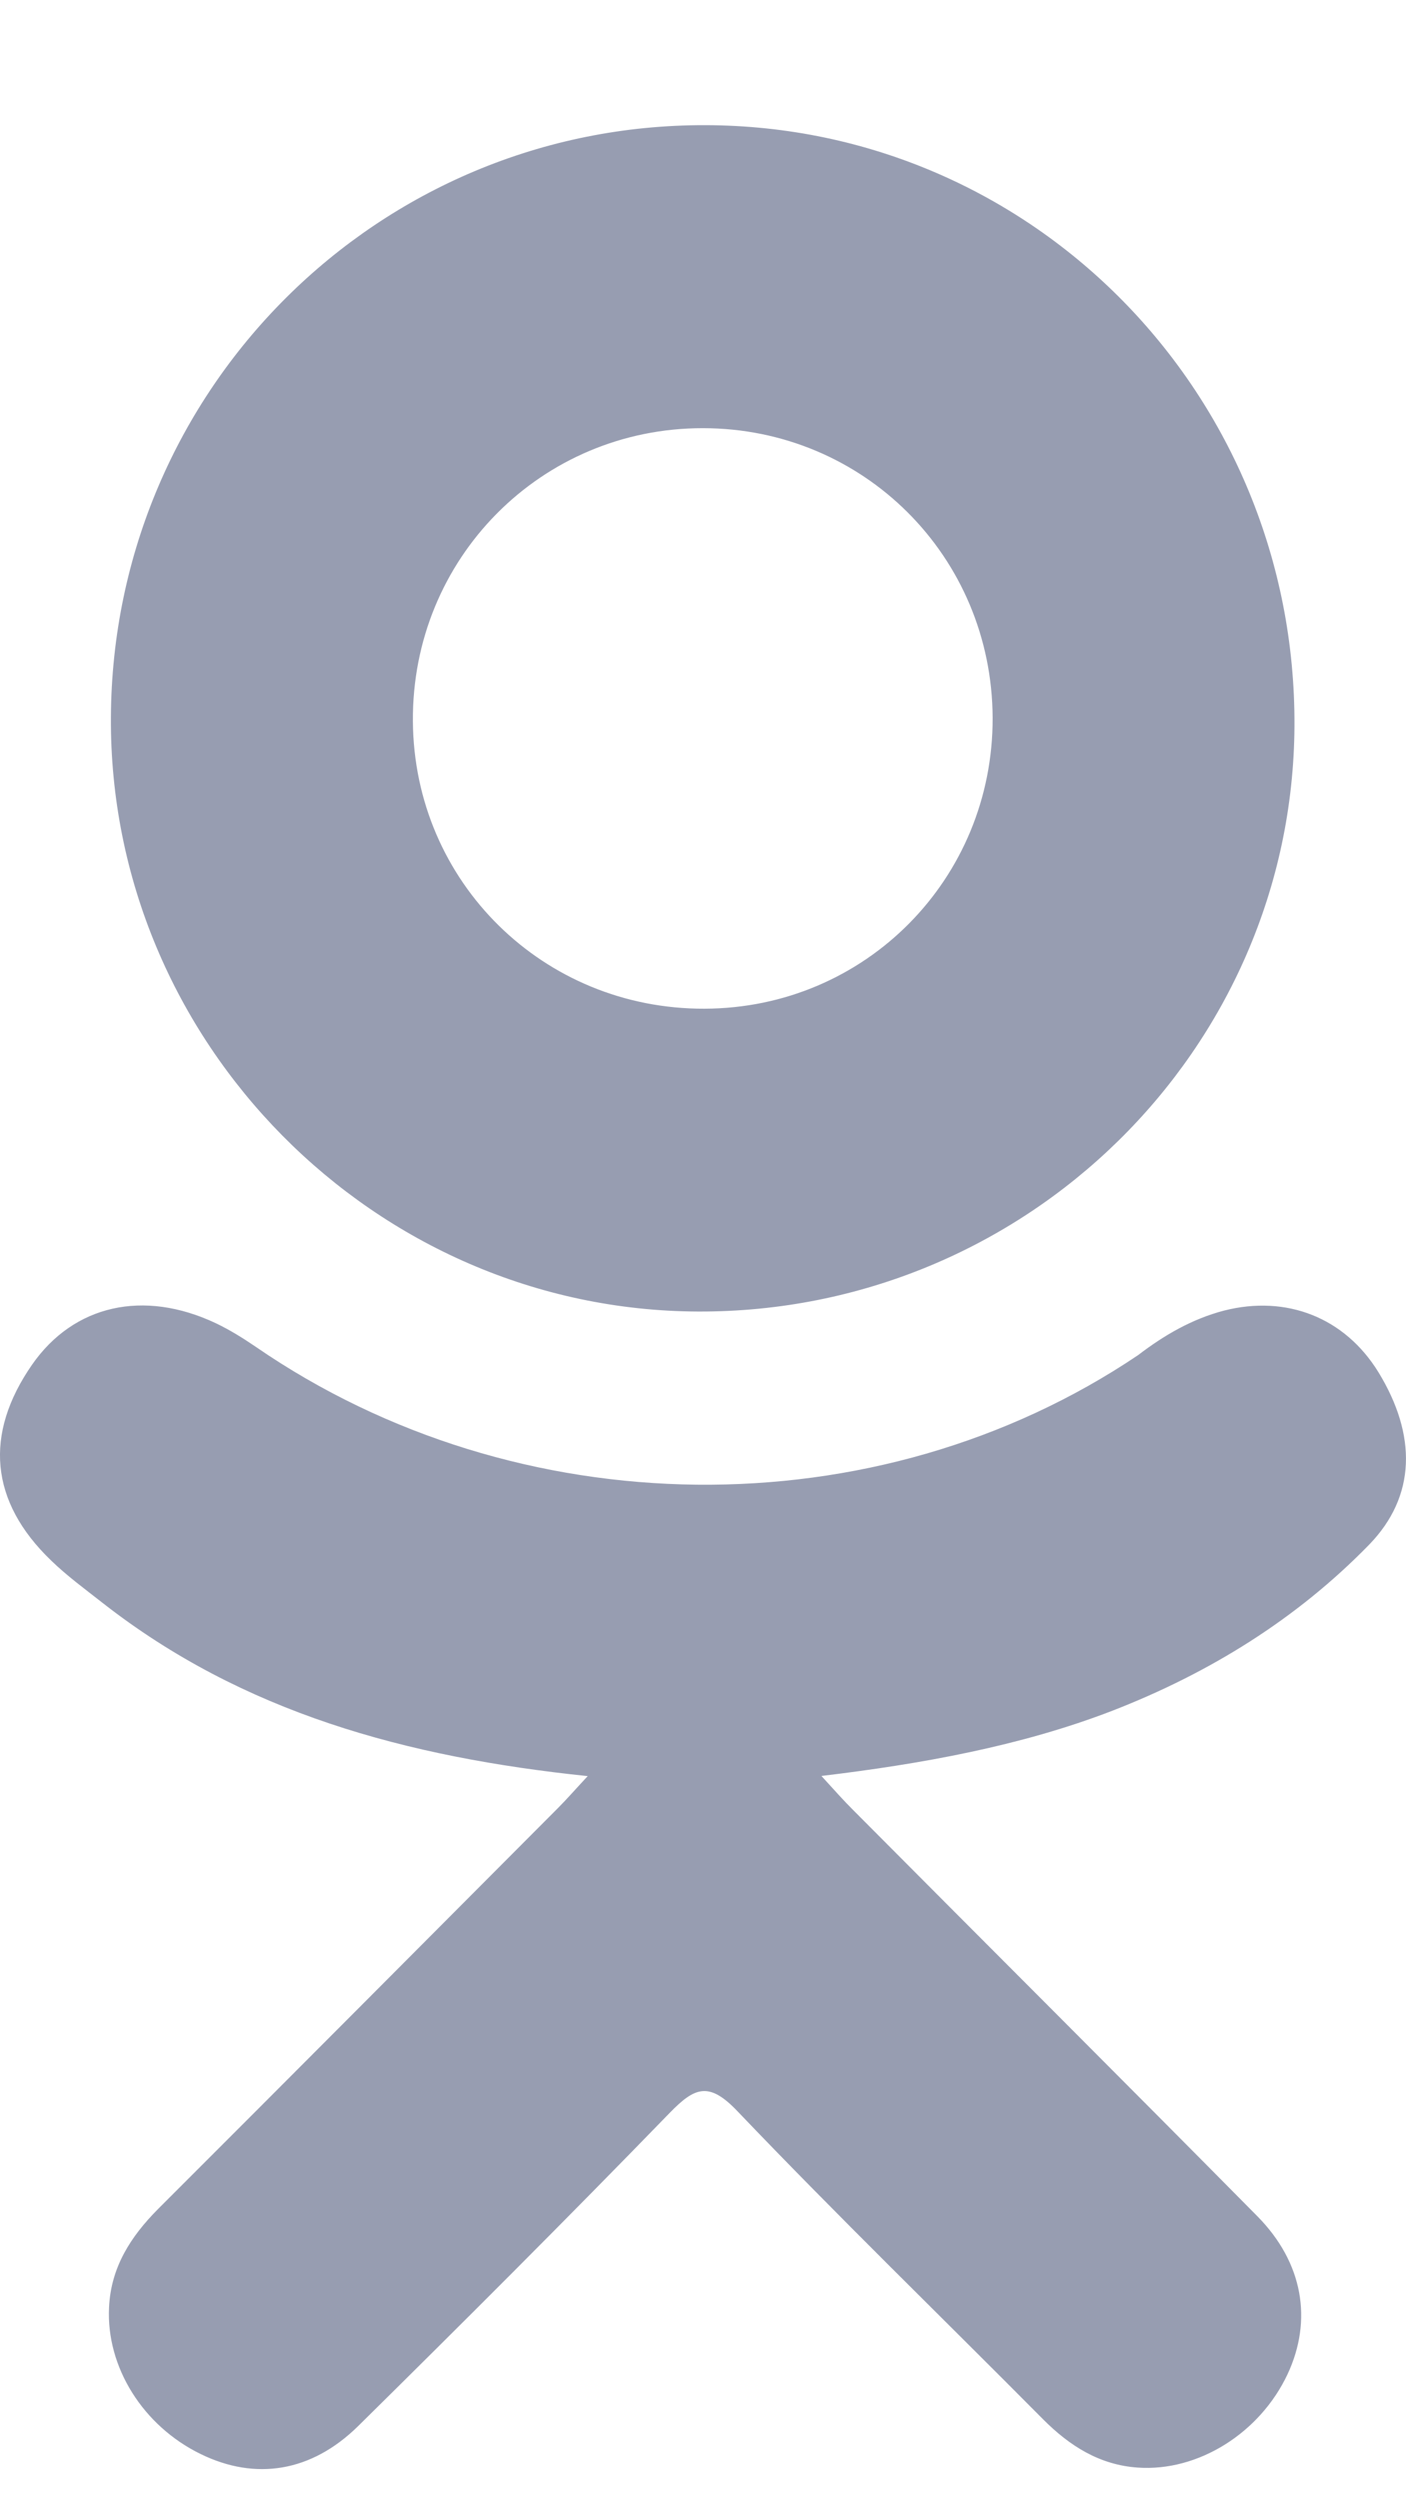 <svg width="9" height="16" viewBox="0 0 9 16" fill="none" xmlns="http://www.w3.org/2000/svg">
<path d="M3.762 11.366C2.6 11.245 1.553 10.959 0.656 10.257C0.544 10.169 0.429 10.085 0.328 9.987C-0.065 9.61 -0.104 9.178 0.206 8.732C0.472 8.351 0.918 8.249 1.382 8.468C1.472 8.511 1.557 8.564 1.639 8.62C3.311 9.77 5.607 9.802 7.285 8.672C7.451 8.545 7.629 8.441 7.835 8.387C8.236 8.285 8.609 8.432 8.824 8.782C9.069 9.183 9.066 9.574 8.764 9.885C8.3 10.361 7.742 10.706 7.122 10.947C6.535 11.174 5.893 11.289 5.258 11.365C5.353 11.469 5.399 11.521 5.459 11.581C6.322 12.449 7.189 13.313 8.049 14.183C8.342 14.48 8.403 14.848 8.242 15.193C8.065 15.57 7.67 15.818 7.283 15.791C7.038 15.774 6.846 15.652 6.676 15.481C6.025 14.825 5.361 14.181 4.723 13.513C4.538 13.318 4.448 13.355 4.284 13.524C3.629 14.199 2.963 14.864 2.294 15.524C1.993 15.821 1.635 15.875 1.286 15.705C0.915 15.525 0.679 15.147 0.698 14.766C0.71 14.508 0.837 14.312 1.013 14.135C1.867 13.282 2.719 12.426 3.571 11.571C3.628 11.514 3.68 11.454 3.762 11.366Z" fill="#979DB1"/>
<path d="M4.47 8.393C2.397 8.386 0.697 6.666 0.71 4.589C0.721 2.488 2.422 0.795 4.516 0.801C6.613 0.806 8.297 2.524 8.286 4.646C8.275 6.72 6.564 8.4 4.47 8.393ZM6.354 4.594C6.35 3.562 5.529 2.741 4.5 2.74C3.463 2.739 2.635 3.575 2.643 4.616C2.65 5.644 3.478 6.459 4.51 6.455C5.539 6.452 6.357 5.625 6.354 4.594Z" fill="#979DB1"/>
</svg>
